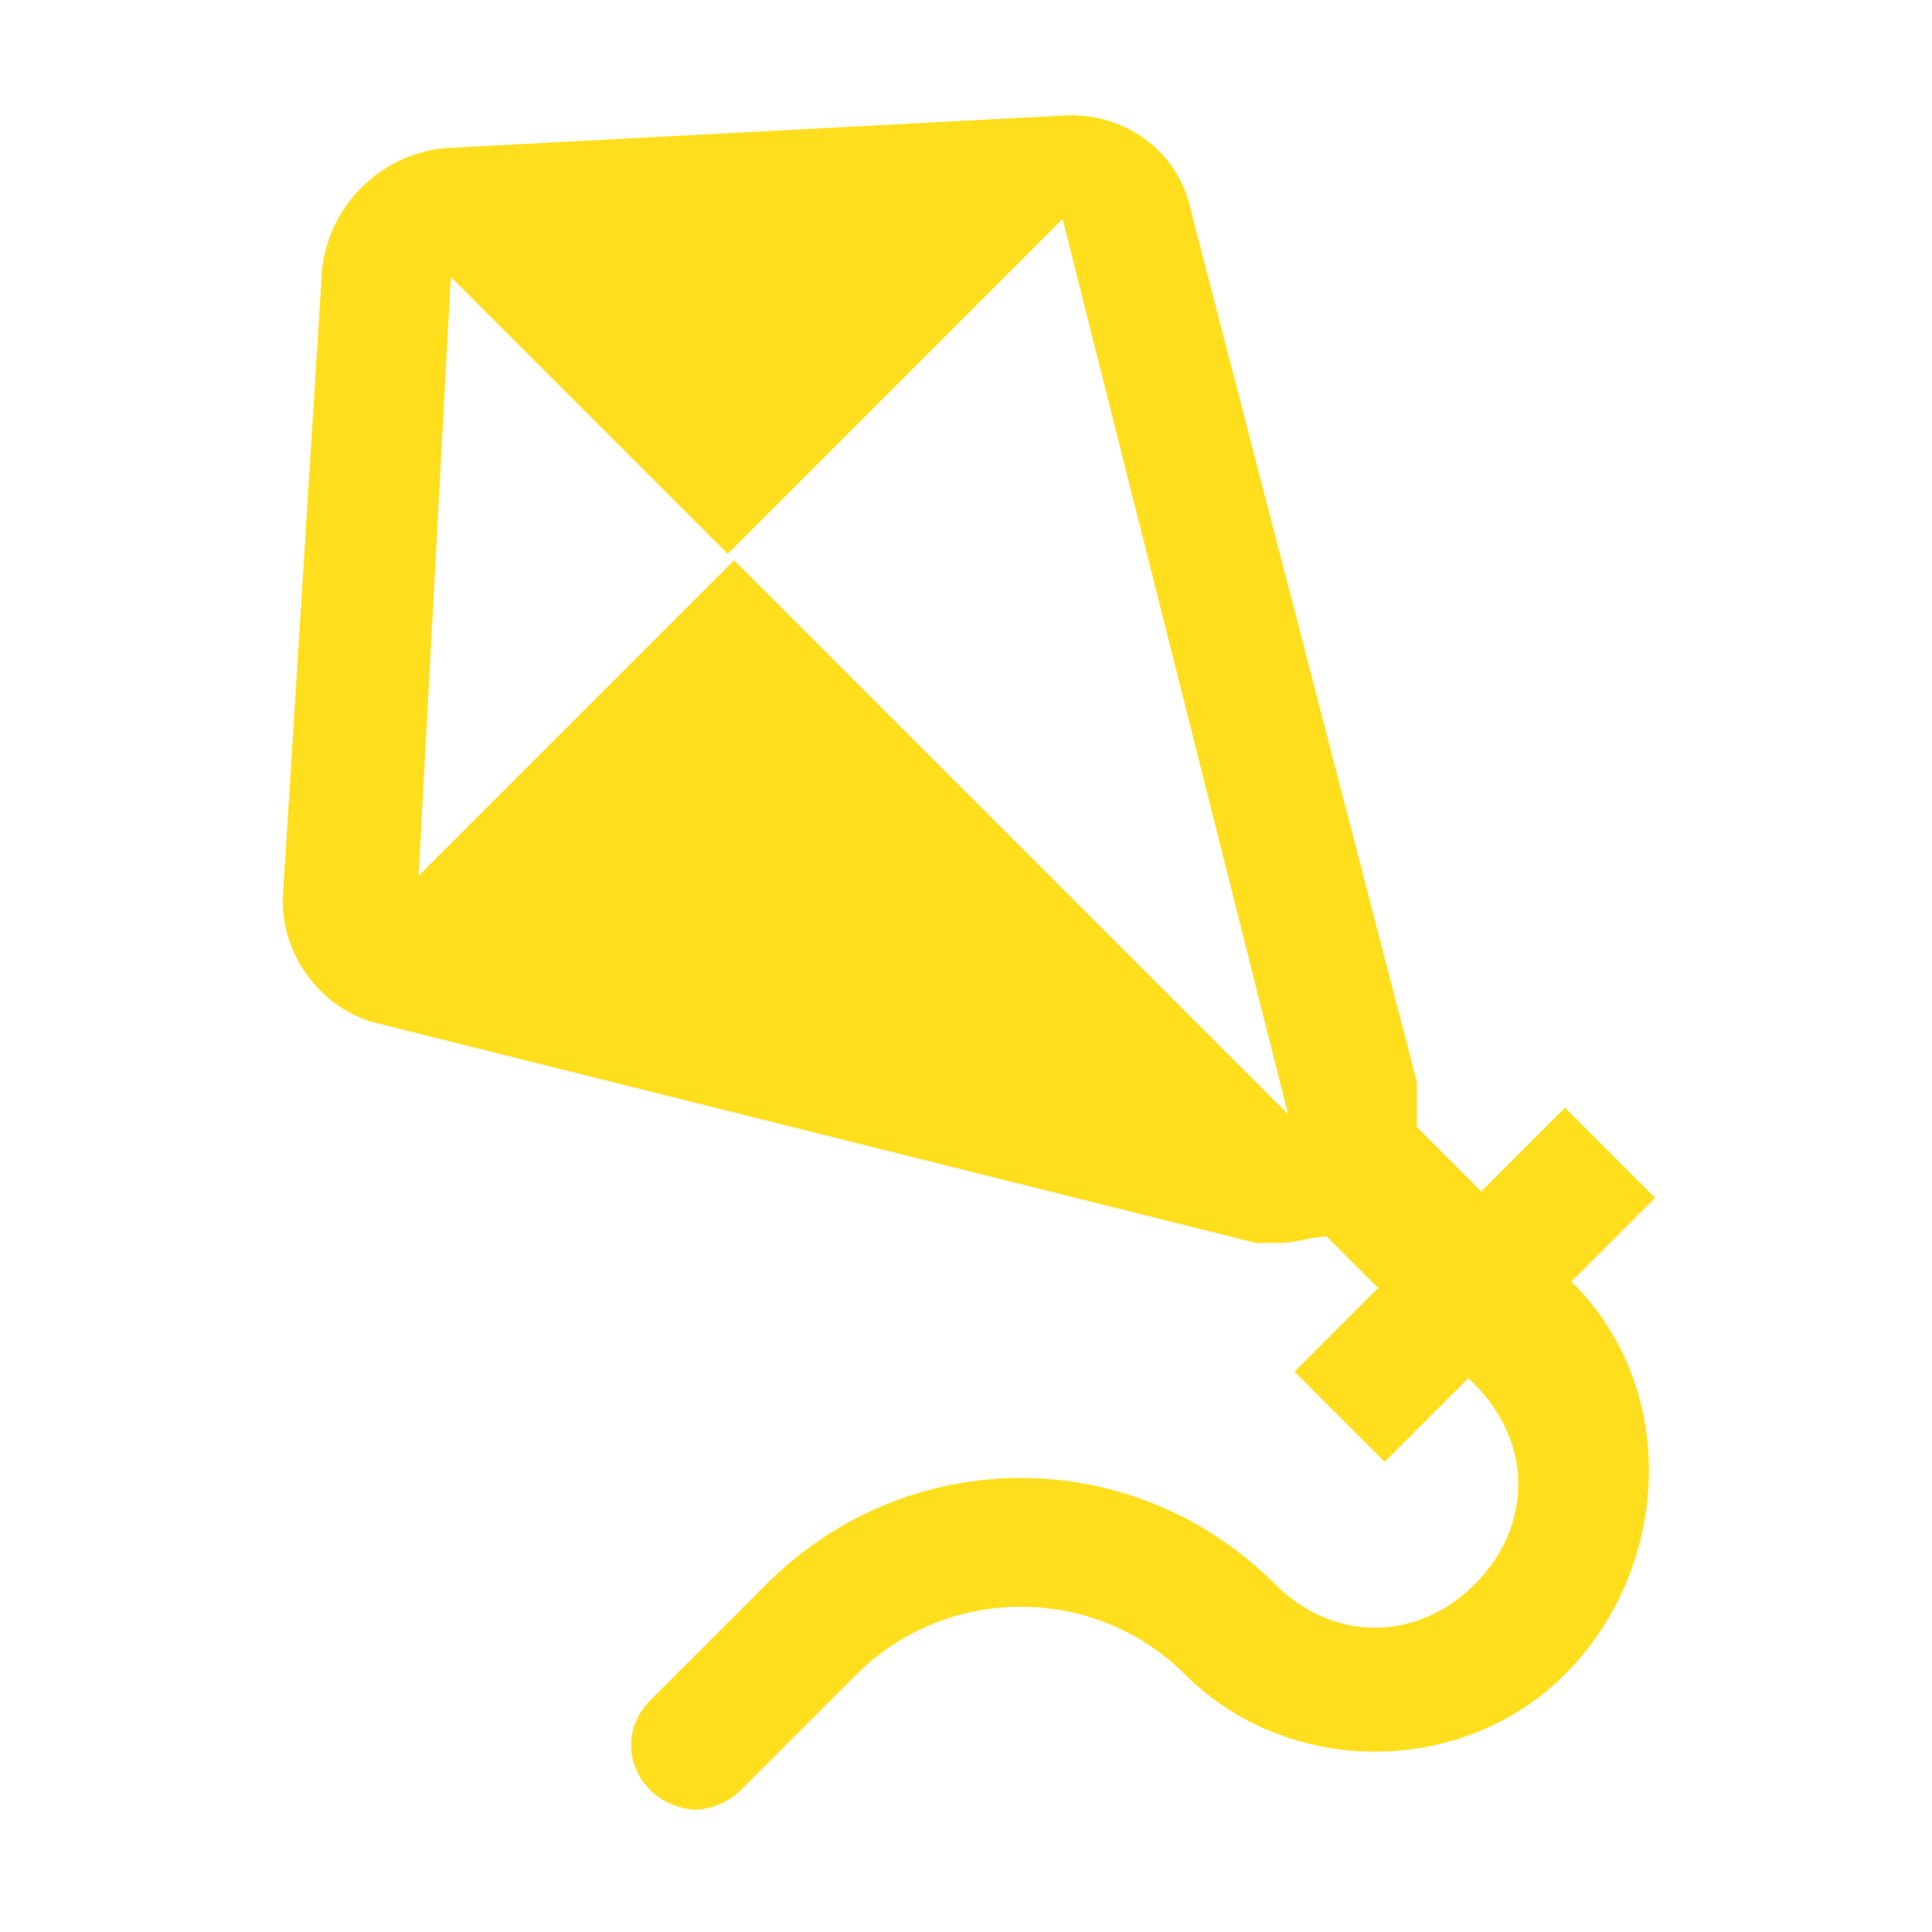 <?xml version="1.0" ?>
<svg width="800px" height="800px" viewBox="0 0 30 30" id="Layer_1" version="1.1" xml:space="preserve" xmlns="http://www.w3.org/2000/svg" xmlns:xlink="http://www.w3.org/1999/xlink"><style type="text/css">
	.st0{fill:#FD6A7E;}
	.st1{fill:#17B978;}
	.st2{fill:#8797EE;}
	.st3{fill:#41A6F9;}
	.st4{fill:#37E0FF;}
	.st5{fill:#2FD9B9;}
	.st6{fill:#F498BD;}
	.st7{fill:#FFDF1D;}
	.st8{fill:#C6C9CC;}
</style><path class="st7" d="M24.5,20l-0.1-0.1l1.3-1.3l-1.4-1.4l-1.3,1.3l-1-1c0-0.2,0-0.5,0-0.7L18.5,3.3c-0.2-1-1.1-1.6-2.1-1.5L6.9,2.3  C5.9,2.4,5.1,3.2,5,4.2l-0.6,9.6c-0.1,1,0.6,1.9,1.5,2.1l13.6,3.4c0.1,0,0.2,0,0.4,0c0.2,0,0.5-0.1,0.7-0.1l0.8,0.8l-1.3,1.3  l1.4,1.4l1.3-1.3l0.1,0.1c0.9,0.9,0.9,2.2,0,3.1c-0.9,0.9-2.2,0.9-3.1,0c-2.2-2.2-5.7-2.2-7.9,0l-1.8,1.8c-0.4,0.4-0.4,1,0,1.4  c0.2,0.2,0.5,0.3,0.7,0.3s0.5-0.1,0.7-0.3l1.8-1.8c1.4-1.4,3.7-1.4,5.1,0c1.6,1.6,4.3,1.6,5.9,0S26.1,21.7,24.5,20z M20,17.3  L20,17.3l-8.6-8.6l-4.9,4.9L7,4.3l4.3,4.3l5.2-5.2L20,17.3z"/></svg>